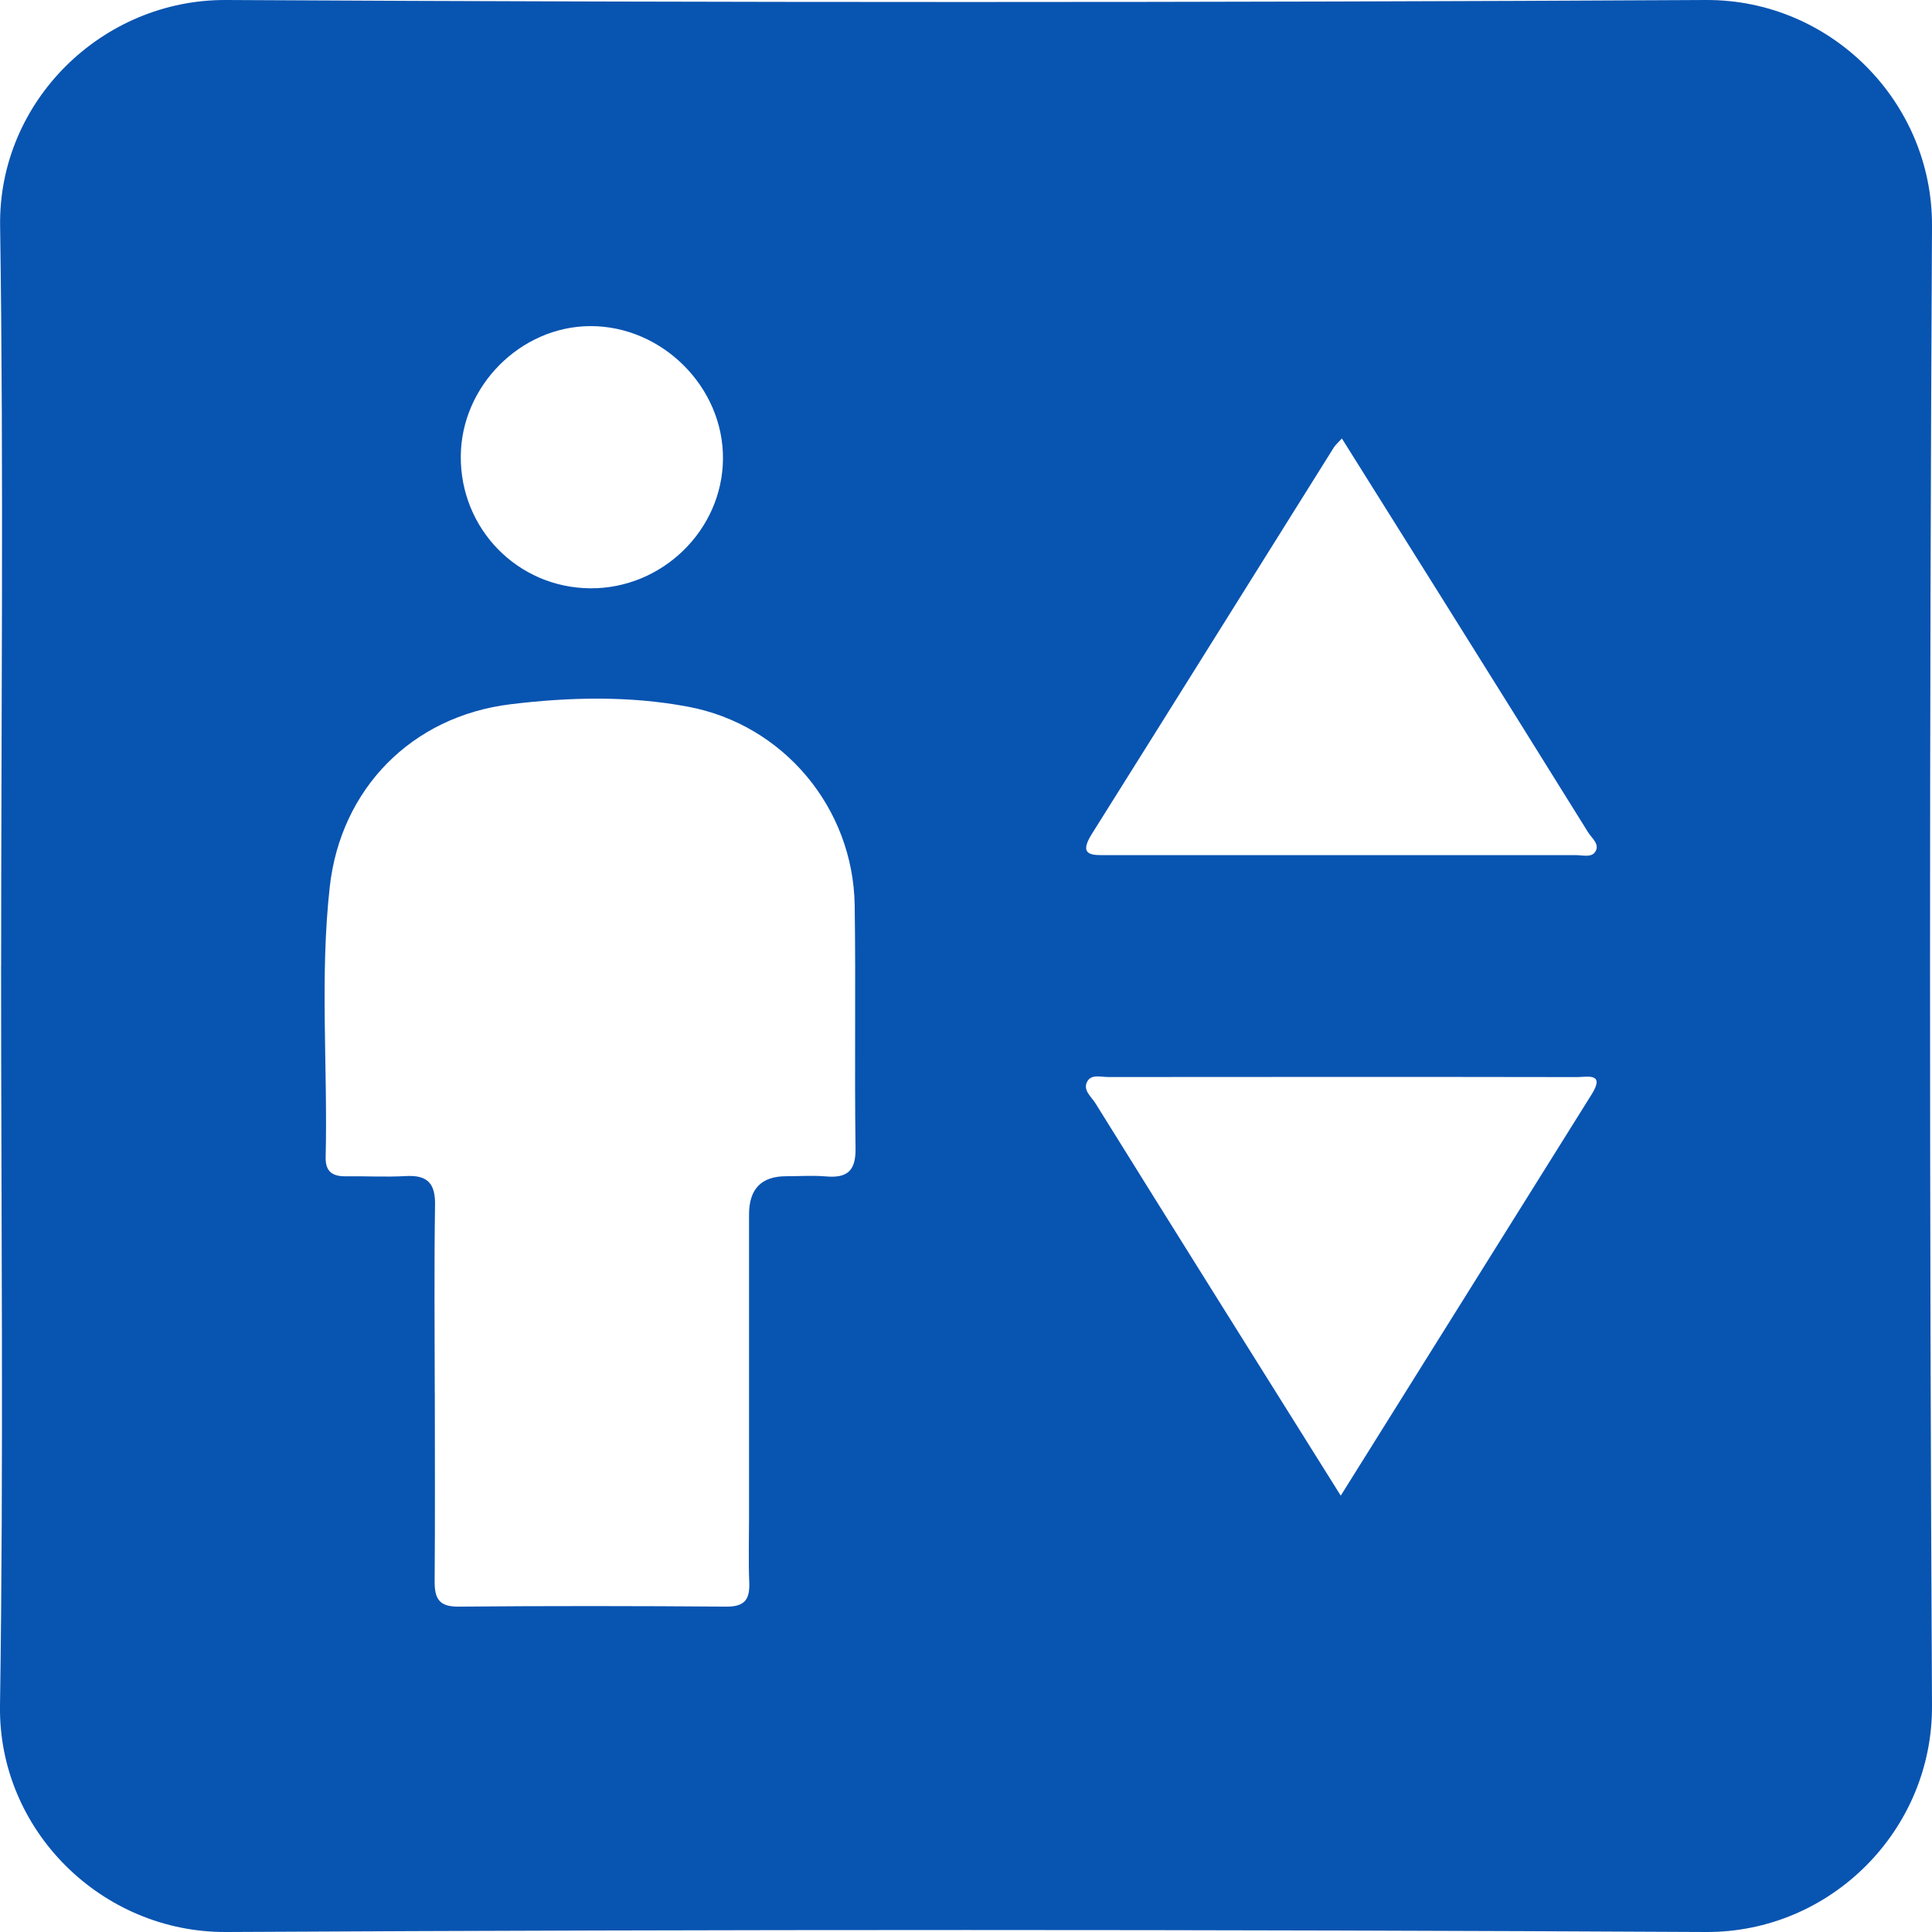 <?xml version="1.0" encoding="UTF-8"?>
<svg xmlns="http://www.w3.org/2000/svg" width="34" height="34" viewBox="0 0 34 34" fill="none">
  <g clip-path="url(#clip0_1591_15388)">
    <path d="M0.02 17.001C0.02 12.662 0.066 8.321 0.002 3.982C-0.033 1.78 1.802 -0.012 3.98 5.76712e-05C12.66 0.047 21.34 0.047 30.019 5.76712e-05C32.218 -0.012 34.012 1.794 34 3.978C33.954 12.658 33.954 21.339 34 30.018C34.012 32.209 32.216 34.011 30.021 34C21.341 33.954 12.661 33.953 3.982 34C1.791 34.012 -0.031 32.21 0 30.02C0.065 25.682 0.019 21.341 0.019 17.001H0.02ZM7.652 24.512C7.652 25.615 7.658 26.716 7.649 27.819C7.646 28.122 7.718 28.277 8.066 28.274C9.639 28.26 11.211 28.262 12.785 28.274C13.102 28.276 13.197 28.149 13.186 27.854C13.17 27.472 13.182 27.09 13.182 26.707C13.182 24.929 13.182 23.15 13.182 21.372C13.182 20.925 13.398 20.701 13.831 20.7C14.066 20.7 14.303 20.683 14.536 20.703C14.909 20.735 15.062 20.607 15.056 20.209C15.036 18.783 15.062 17.357 15.041 15.931C15.015 14.219 13.79 12.752 12.109 12.437C11.077 12.242 10.019 12.268 8.99 12.393C7.237 12.605 5.994 13.89 5.803 15.609C5.627 17.19 5.769 18.781 5.731 20.366C5.725 20.618 5.851 20.703 6.082 20.701C6.435 20.696 6.789 20.717 7.14 20.697C7.521 20.675 7.663 20.823 7.656 21.208C7.639 22.31 7.65 23.413 7.651 24.515L7.652 24.512ZM23.615 7.717C23.544 7.794 23.499 7.831 23.471 7.878C22.051 10.145 20.635 12.414 19.212 14.68C18.965 15.074 19.237 15.049 19.488 15.049C22.237 15.049 24.986 15.049 27.736 15.049C27.851 15.049 28.002 15.094 28.07 14.996C28.164 14.86 28.014 14.754 27.949 14.649C27.088 13.264 26.224 11.88 25.358 10.497C24.784 9.579 24.208 8.662 23.616 7.718L23.615 7.717ZM23.595 26.321C25.101 23.913 26.556 21.584 28.013 19.255C28.253 18.87 27.924 18.956 27.751 18.955C25.002 18.95 22.253 18.952 19.504 18.954C19.376 18.954 19.209 18.901 19.136 19.029C19.048 19.182 19.205 19.299 19.278 19.416C19.984 20.553 20.694 21.687 21.402 22.82C22.118 23.965 22.835 25.109 23.595 26.321ZM10.384 10.353C11.648 10.365 12.712 9.332 12.723 8.079C12.736 6.817 11.657 5.736 10.389 5.739C9.162 5.743 8.117 6.792 8.109 8.029C8.1 9.309 9.11 10.341 10.382 10.353H10.384Z" fill="#0854B1"></path>
  </g>
  <defs>
    <clipPath id="clip0_1591_15388">
      <rect width="34" height="34" fill="white"></rect>
    </clipPath>
  </defs>
</svg>
